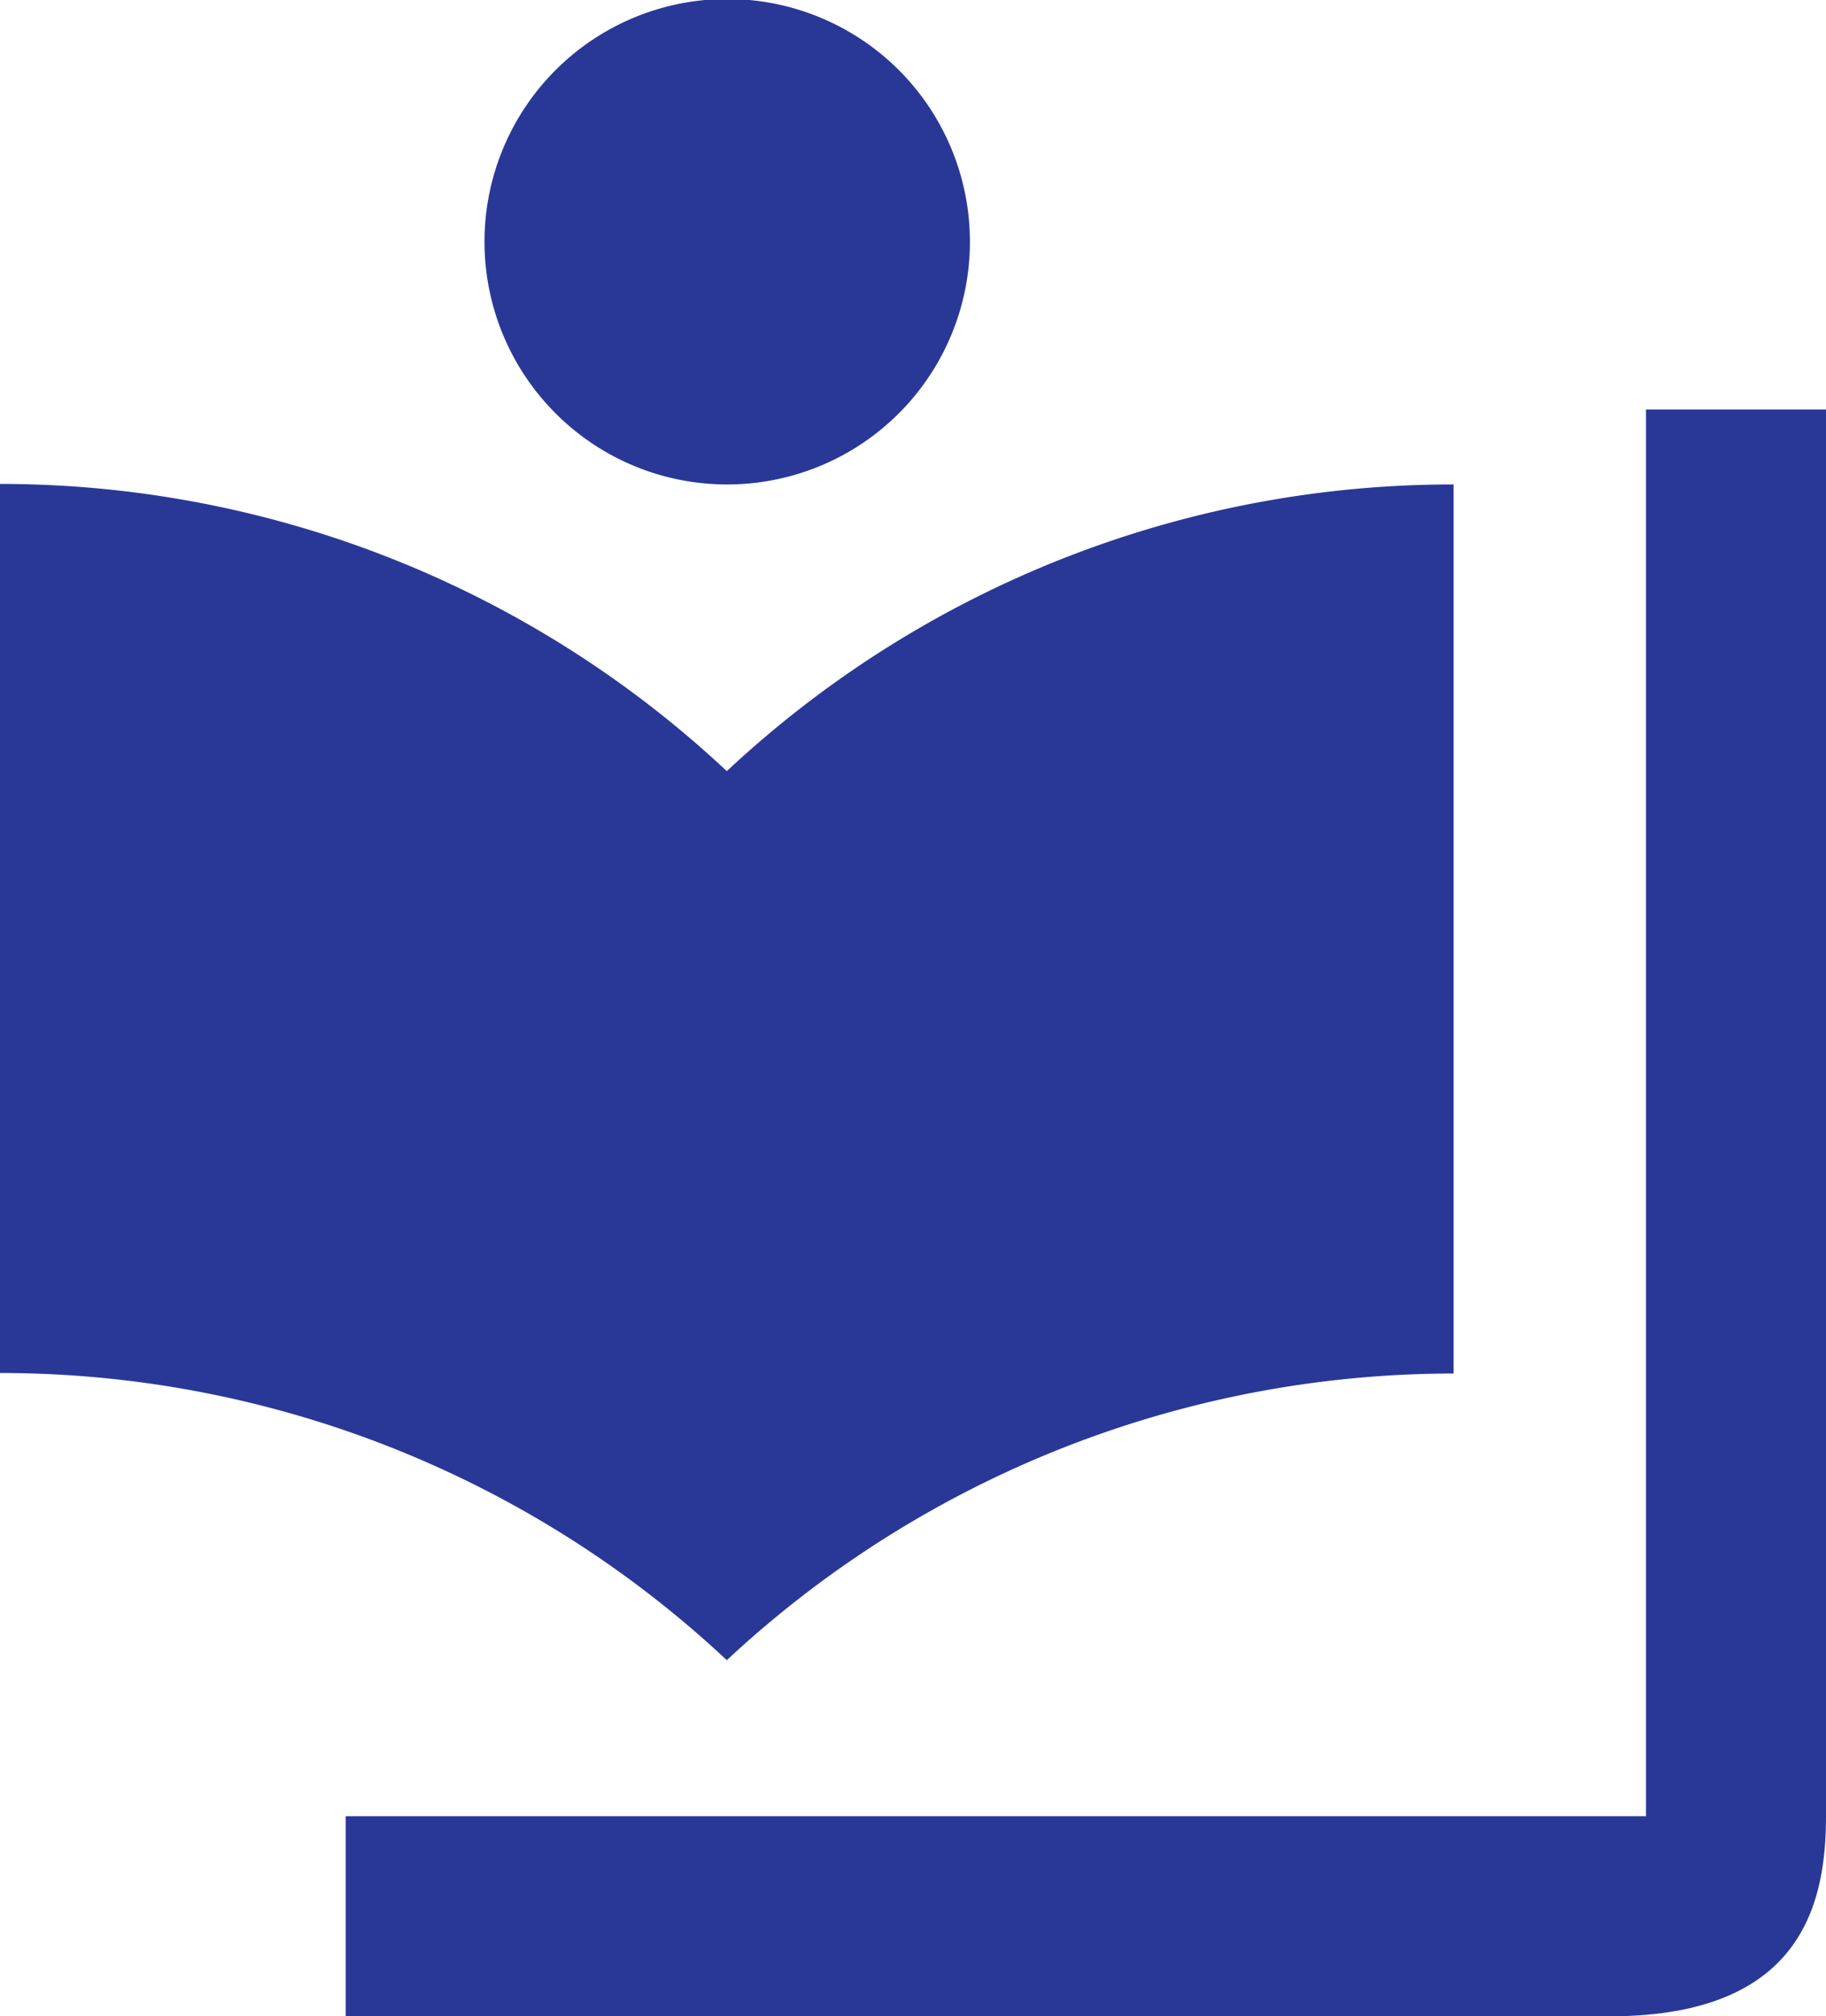 <svg xmlns="http://www.w3.org/2000/svg" viewBox="519 -8094 10.886 12.02">
  <defs>
    <style>
		.cls-1 {
		fill: #293897;
		}
	</style>
  </defs>
  <g id="footer_Newspaper" transform="translate(5448.829 -8342.637)">
    <path id="ic_local_library_24px" class="cls-1" d="M7.333,6.6A6.332,6.332,0,0,0,3,4.888v5.3A6.332,6.332,0,0,1,7.333,11.9a6.354,6.354,0,0,1,4.333-1.709v-5.3A6.332,6.332,0,0,0,7.333,6.6Zm0-1.709a1.447,1.447,0,1,0-1.022-.425,1.444,1.444,0,0,0,1.022.425Z" transform="translate(-4932.829 246.634)"/>
    <path id="ic_flip_to_back_24px" class="cls-1" d="M1.192,0H0V7.612C.03,8.69.685,8.825,1.192,8.825H9.578V7.752H1.192Z" transform="translate(-4927.768 260.656) rotate(-90)"/>
  </g>
</svg>
